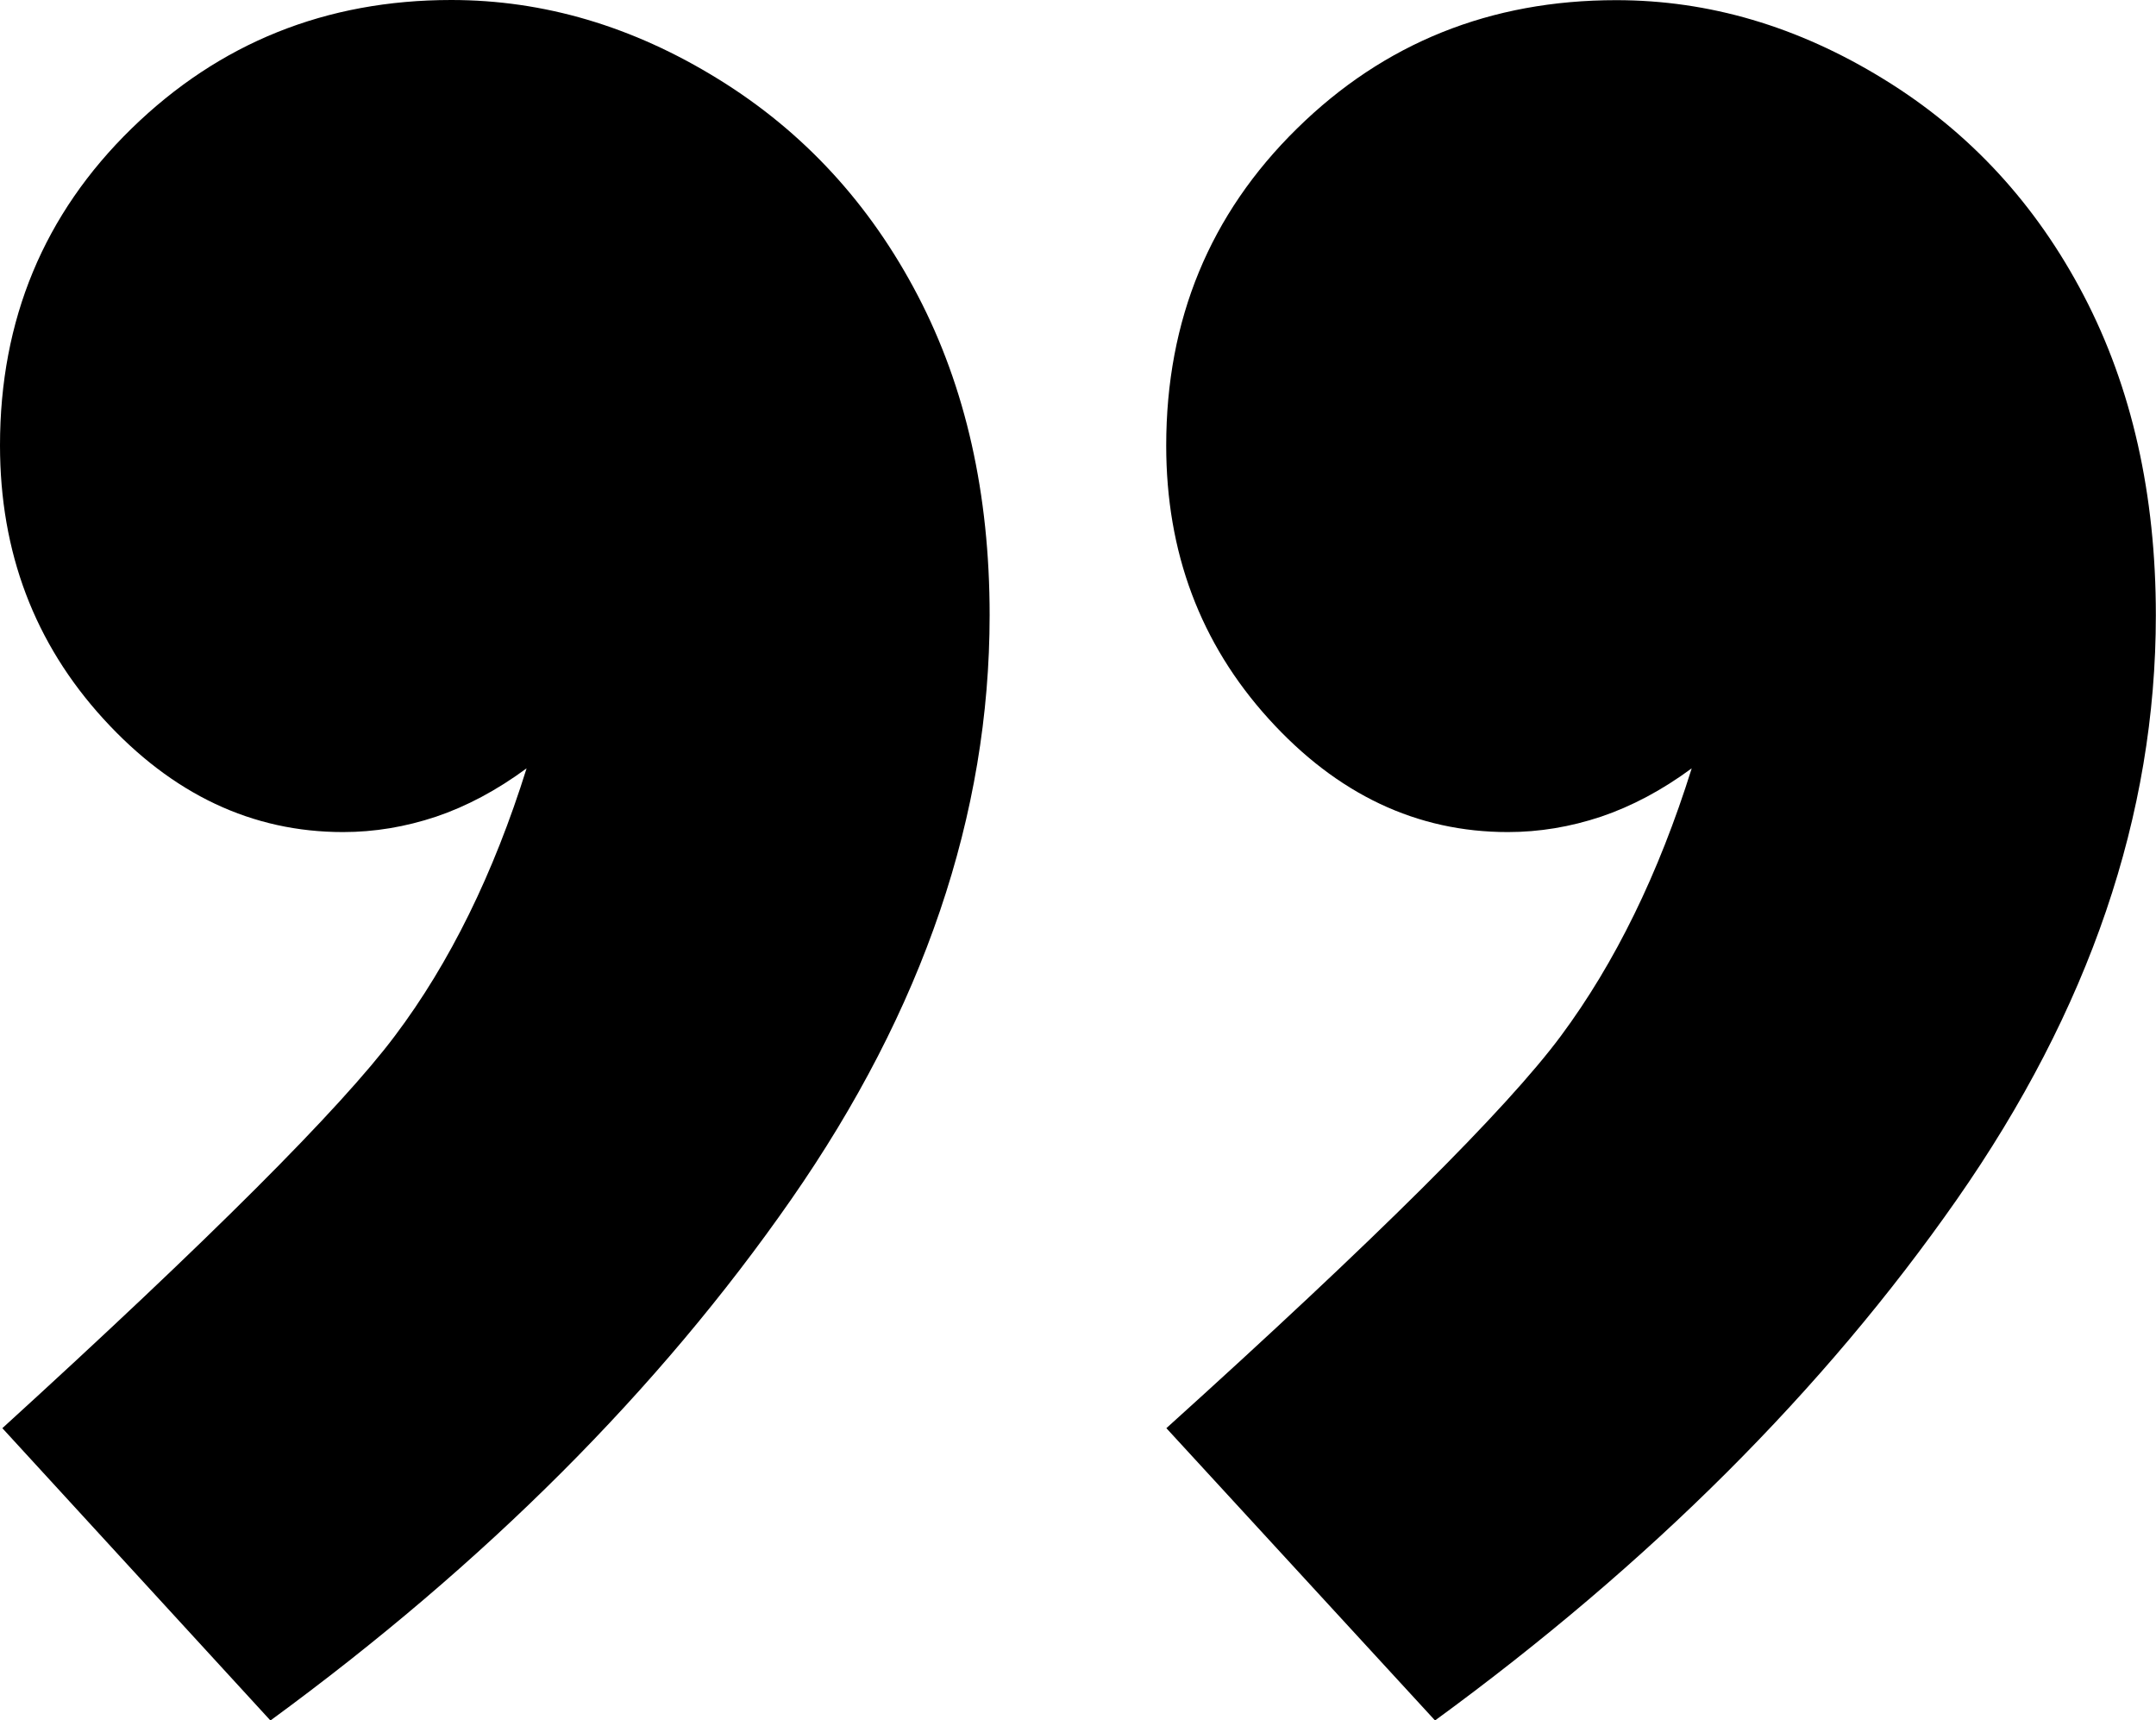 <svg xmlns="http://www.w3.org/2000/svg" id="Layer_2" data-name="Layer 2" viewBox="0 0 137.36 109.58"><defs><style>      .cls-1 {        stroke-width: 0px;      }    </style></defs><g id="Layer_1-2" data-name="Layer 1"><path class="cls-1" d="M91.42,109.58l-17.11-18.61c13.31-12.01,21.69-20.34,25.14-24.99,3.45-4.65,6.23-10.33,8.33-17.04-1.9,1.4-3.83,2.42-5.78,3.08-1.95.65-3.93.98-5.93.98-5.8,0-10.88-2.4-15.24-7.21s-6.53-10.61-6.53-17.41c0-8.01,2.78-14.74,8.33-20.19,5.55-5.46,12.34-8.18,20.34-8.18,5.91,0,11.58,1.67,17.04,5.03,5.46,3.35,9.71,7.96,12.76,13.81,3.05,5.85,4.58,12.63,4.58,20.34,0,12.71-4.23,25.12-12.69,37.23-8.46,12.11-19.54,23.17-33.25,33.18ZM17.22,109.58L.15,90.97c13.18-12.01,21.52-20.34,25.01-24.99,3.5-4.65,6.29-10.33,8.39-17.04-1.9,1.4-3.82,2.42-5.77,3.08-1.95.65-3.92.98-5.92.98-5.79,0-10.88-2.4-15.27-7.21C2.2,40.98,0,35.18,0,28.37c0-8.01,2.8-14.74,8.39-20.19C13.98,2.73,20.77,0,28.75,0c5.89,0,11.56,1.67,17,5.03,5.44,3.35,9.68,7.96,12.73,13.81s4.57,12.63,4.57,20.34c0,12.71-4.22,25.12-12.65,37.23-8.43,12.11-19.49,23.17-33.17,33.18Z"></path></g></svg>